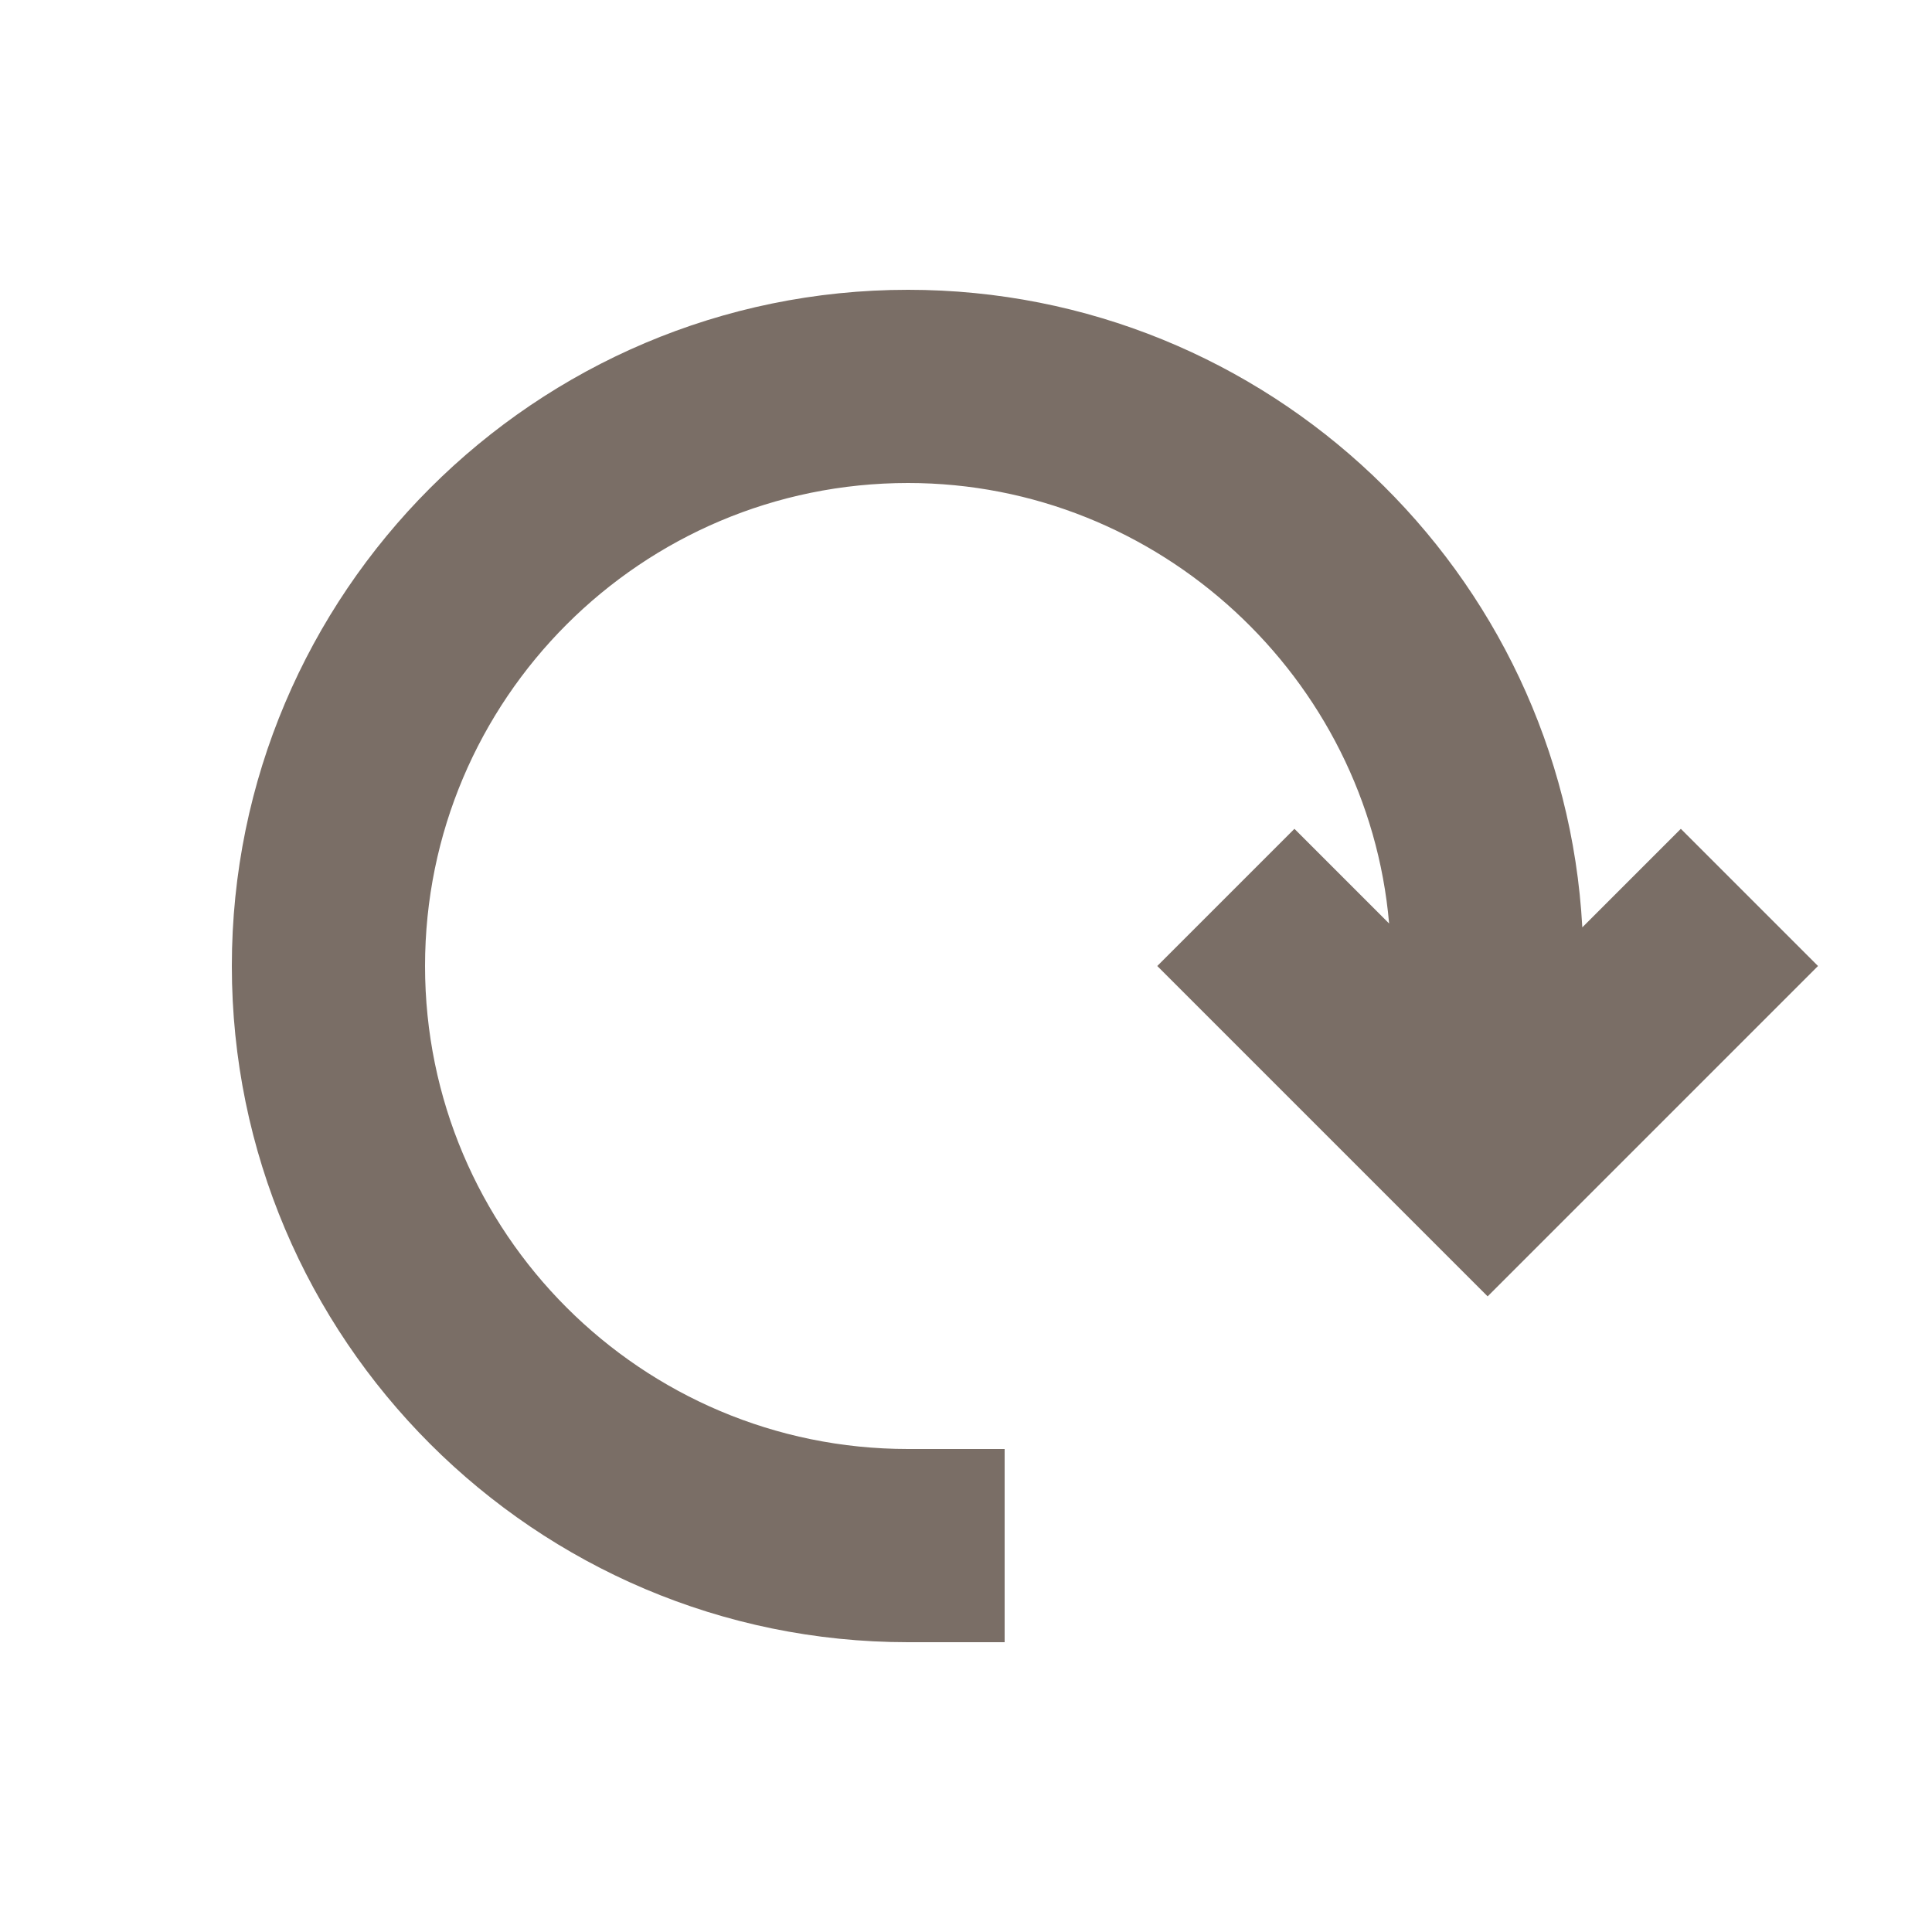 <svg xmlns="http://www.w3.org/2000/svg" xmlns:xlink="http://www.w3.org/1999/xlink" version="1.0" x="0px" y="0px" viewBox="0 0 100 100" enable-background="new 0 0 100 100" xml:space="preserve"><path d="M81.9,48c-1-18.4-16.3-33-34.9-33c-19.3,0-35,15.7-35,35s15.7,35,35,35h5V75h-5c-13.8,0-25-11.2-25-25s11.2-25,25-25  c13,0,23.8,10.1,24.9,22.8L67,42.9L59.9,50L77,67.1L94.1,50L87,42.9L81.9,48z" fill="#7A6E66"></path></svg>